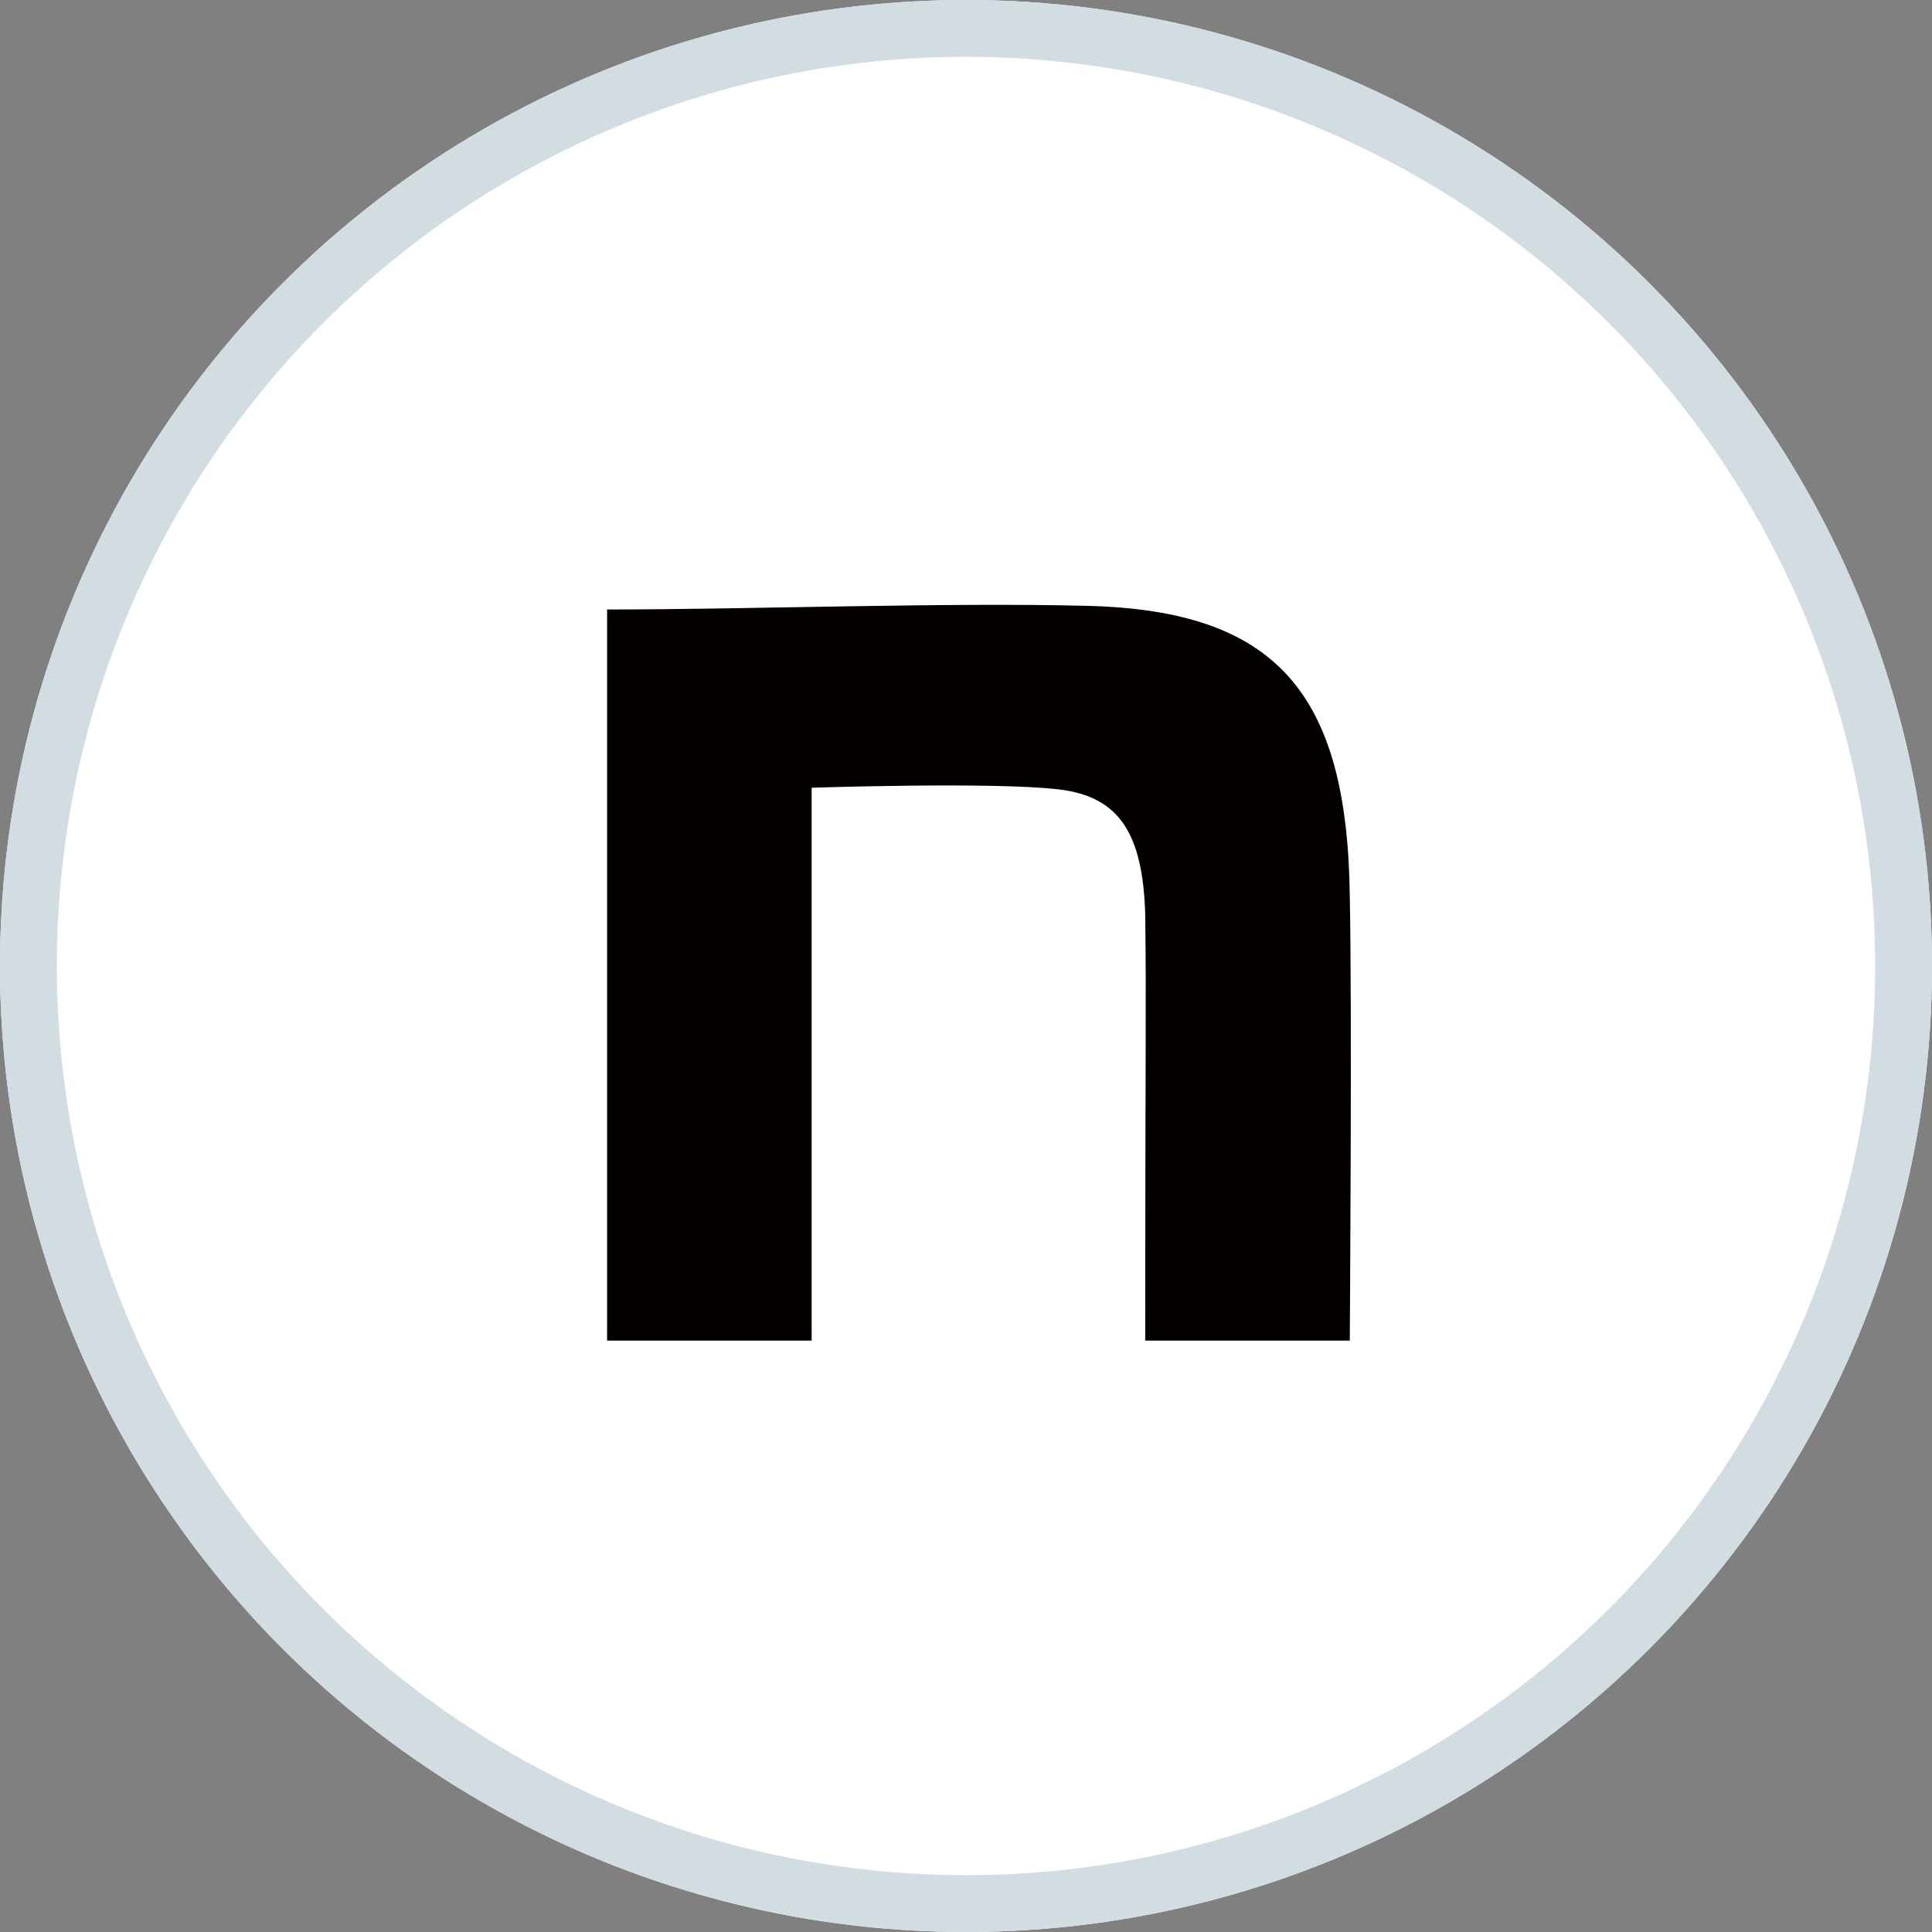 <svg xmlns="http://www.w3.org/2000/svg" xmlns:xlink="http://www.w3.org/1999/xlink" width="34" height="34" viewBox="0 0 34 34">
  <rect x="0" y="0" width="34" height="34" fill="#808080" stroke="none"/>
  <defs>
    <clipPath id="clip-path">
      <rect id="長方形_292" data-name="長方形 292" width="13.089" height="12.948" fill="none"/>
    </clipPath>
  </defs>
  <g id="グループ_668" data-name="グループ 668" transform="translate(-342 -6.061)">
    <g id="楕円形_6" data-name="楕円形 6" transform="translate(342 6.061)" fill="#fff" stroke="#d1dde1" stroke-width="1">
      <circle cx="17" cy="17" r="17" stroke="none"/>
      <circle cx="17" cy="17" r="16.5" fill="none"/>
    </g>
    <g id="グループ_594" data-name="グループ 594" transform="translate(352.684 16.705)" clip-path="url(#clip-path)">
      <path id="パス_709" data-name="パス 709" d="M0,.082c2.521,0,5.973-.128,8.452-.064C11.778.1,13.028,1.552,13.07,5.13c.042,2.023,0,7.818,0,7.818h-3.6c0-5.07.021-5.906,0-7.5-.042-1.406-.444-2.076-1.524-2.2C6.8,3.112,3.6,3.219,3.6,3.219v9.729H0Z" transform="translate(0 0)" fill="#040000"/>
    </g>
  </g>
</svg>
